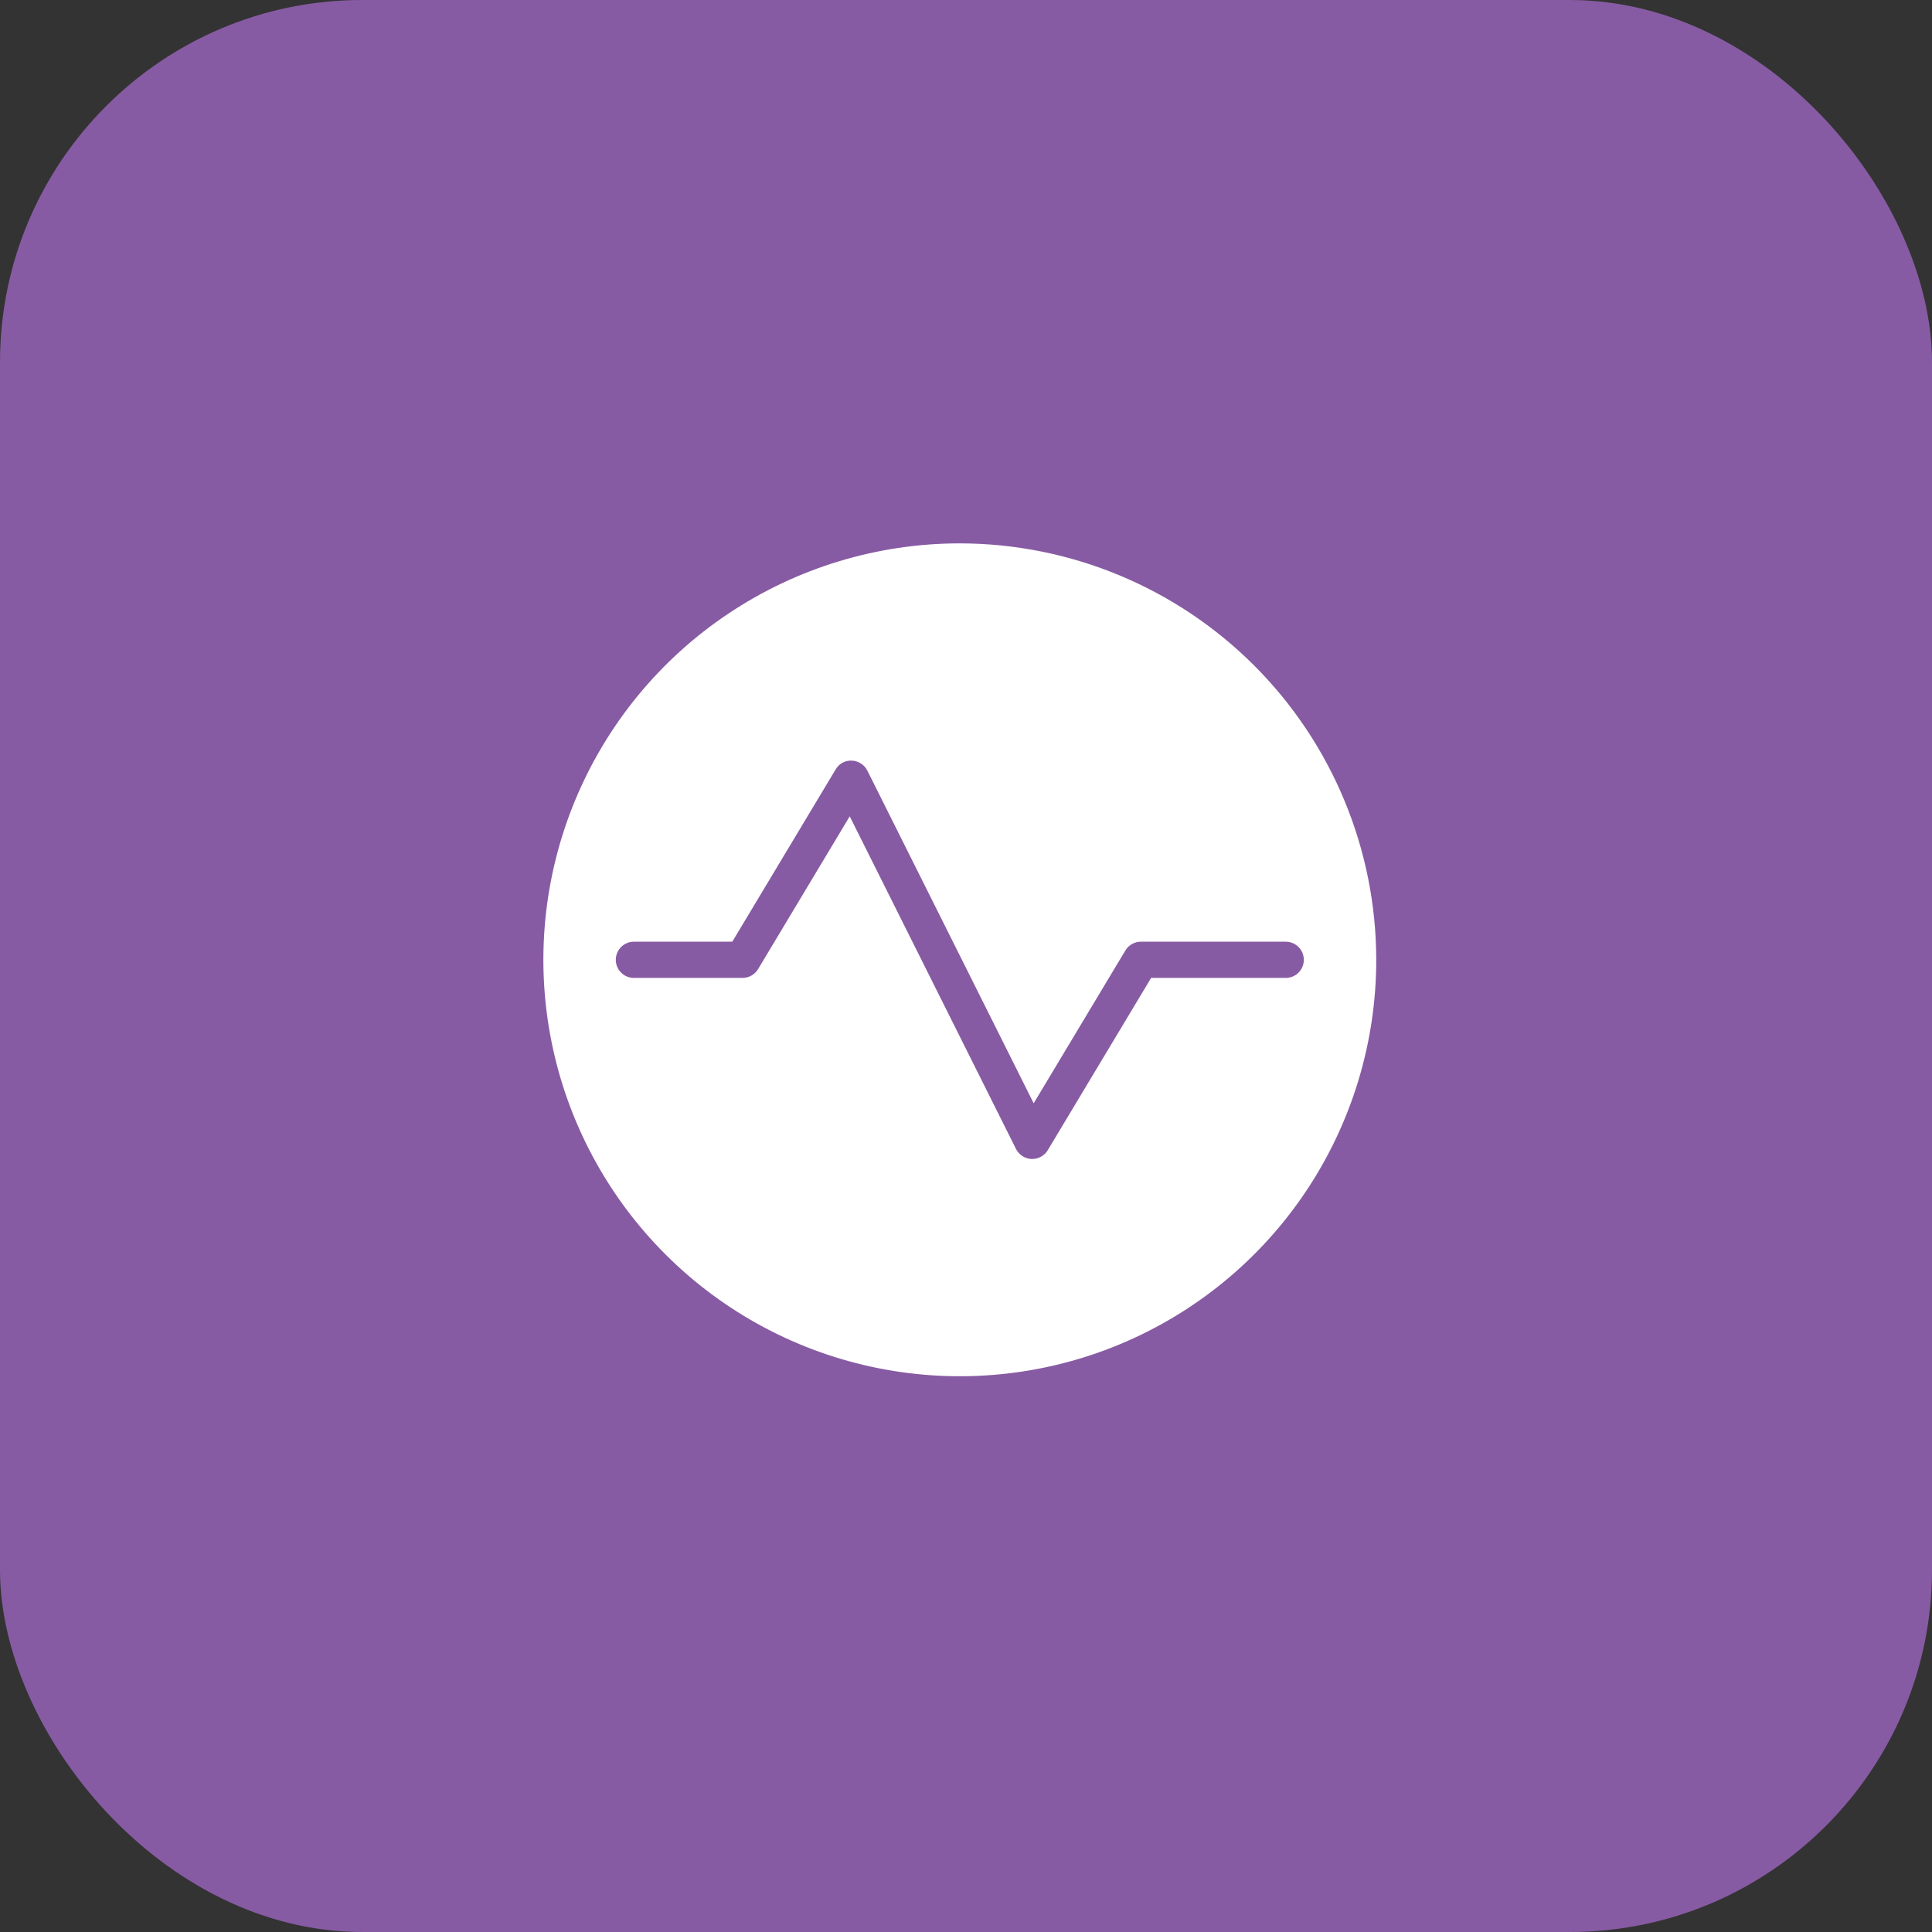 <svg width="64" height="64" viewBox="0 0 64 64" fill="none" xmlns="http://www.w3.org/2000/svg">
<rect x="0" y="0" width="64" height="64" fill="#333333" stroke="none"/>
<rect width="64" height="64" rx="12" fill="#875BA3"/>
<g clip-path="url(#clip0_417_17432)">
<path d="M31.795 18C29.067 18 26.399 18.809 24.131 20.325C21.862 21.841 20.094 23.995 19.05 26.516C18.006 29.037 17.733 31.81 18.265 34.486C18.797 37.162 20.111 39.62 22.041 41.55C23.97 43.479 26.428 44.793 29.104 45.325C31.78 45.857 34.553 45.584 37.074 44.54C39.595 43.496 41.749 41.728 43.265 39.459C44.781 37.191 45.59 34.523 45.59 31.795C45.586 28.138 44.131 24.631 41.545 22.045C38.959 19.459 35.452 18.004 31.795 18ZM42.591 32.395H38.132L34.708 38.102C34.655 38.19 34.58 38.264 34.489 38.315C34.399 38.366 34.298 38.393 34.194 38.393H34.171C34.064 38.389 33.959 38.356 33.869 38.297C33.779 38.239 33.705 38.158 33.657 38.062L28.148 27.042L25.112 32.104C25.058 32.193 24.983 32.266 24.893 32.317C24.803 32.368 24.701 32.395 24.598 32.395H20.999C20.84 32.395 20.687 32.332 20.575 32.219C20.462 32.107 20.399 31.954 20.399 31.795C20.399 31.636 20.462 31.483 20.575 31.371C20.687 31.258 20.84 31.195 20.999 31.195H24.258L27.682 25.488C27.736 25.395 27.814 25.317 27.909 25.266C28.004 25.215 28.111 25.191 28.219 25.197C28.327 25.201 28.431 25.234 28.521 25.293C28.612 25.351 28.685 25.432 28.733 25.529L34.242 36.548L37.279 31.486C37.332 31.397 37.407 31.324 37.498 31.273C37.588 31.222 37.689 31.195 37.793 31.195H42.591C42.75 31.195 42.903 31.258 43.015 31.371C43.128 31.483 43.191 31.636 43.191 31.795C43.191 31.954 43.128 32.107 43.015 32.219C42.903 32.332 42.75 32.395 42.591 32.395Z" fill="white"/>
</g>
<defs>
<clipPath id="clip0_417_17432">
<rect width="48" height="48" fill="white" transform="translate(8 8)"/>
</clipPath>
</defs>
</svg>
